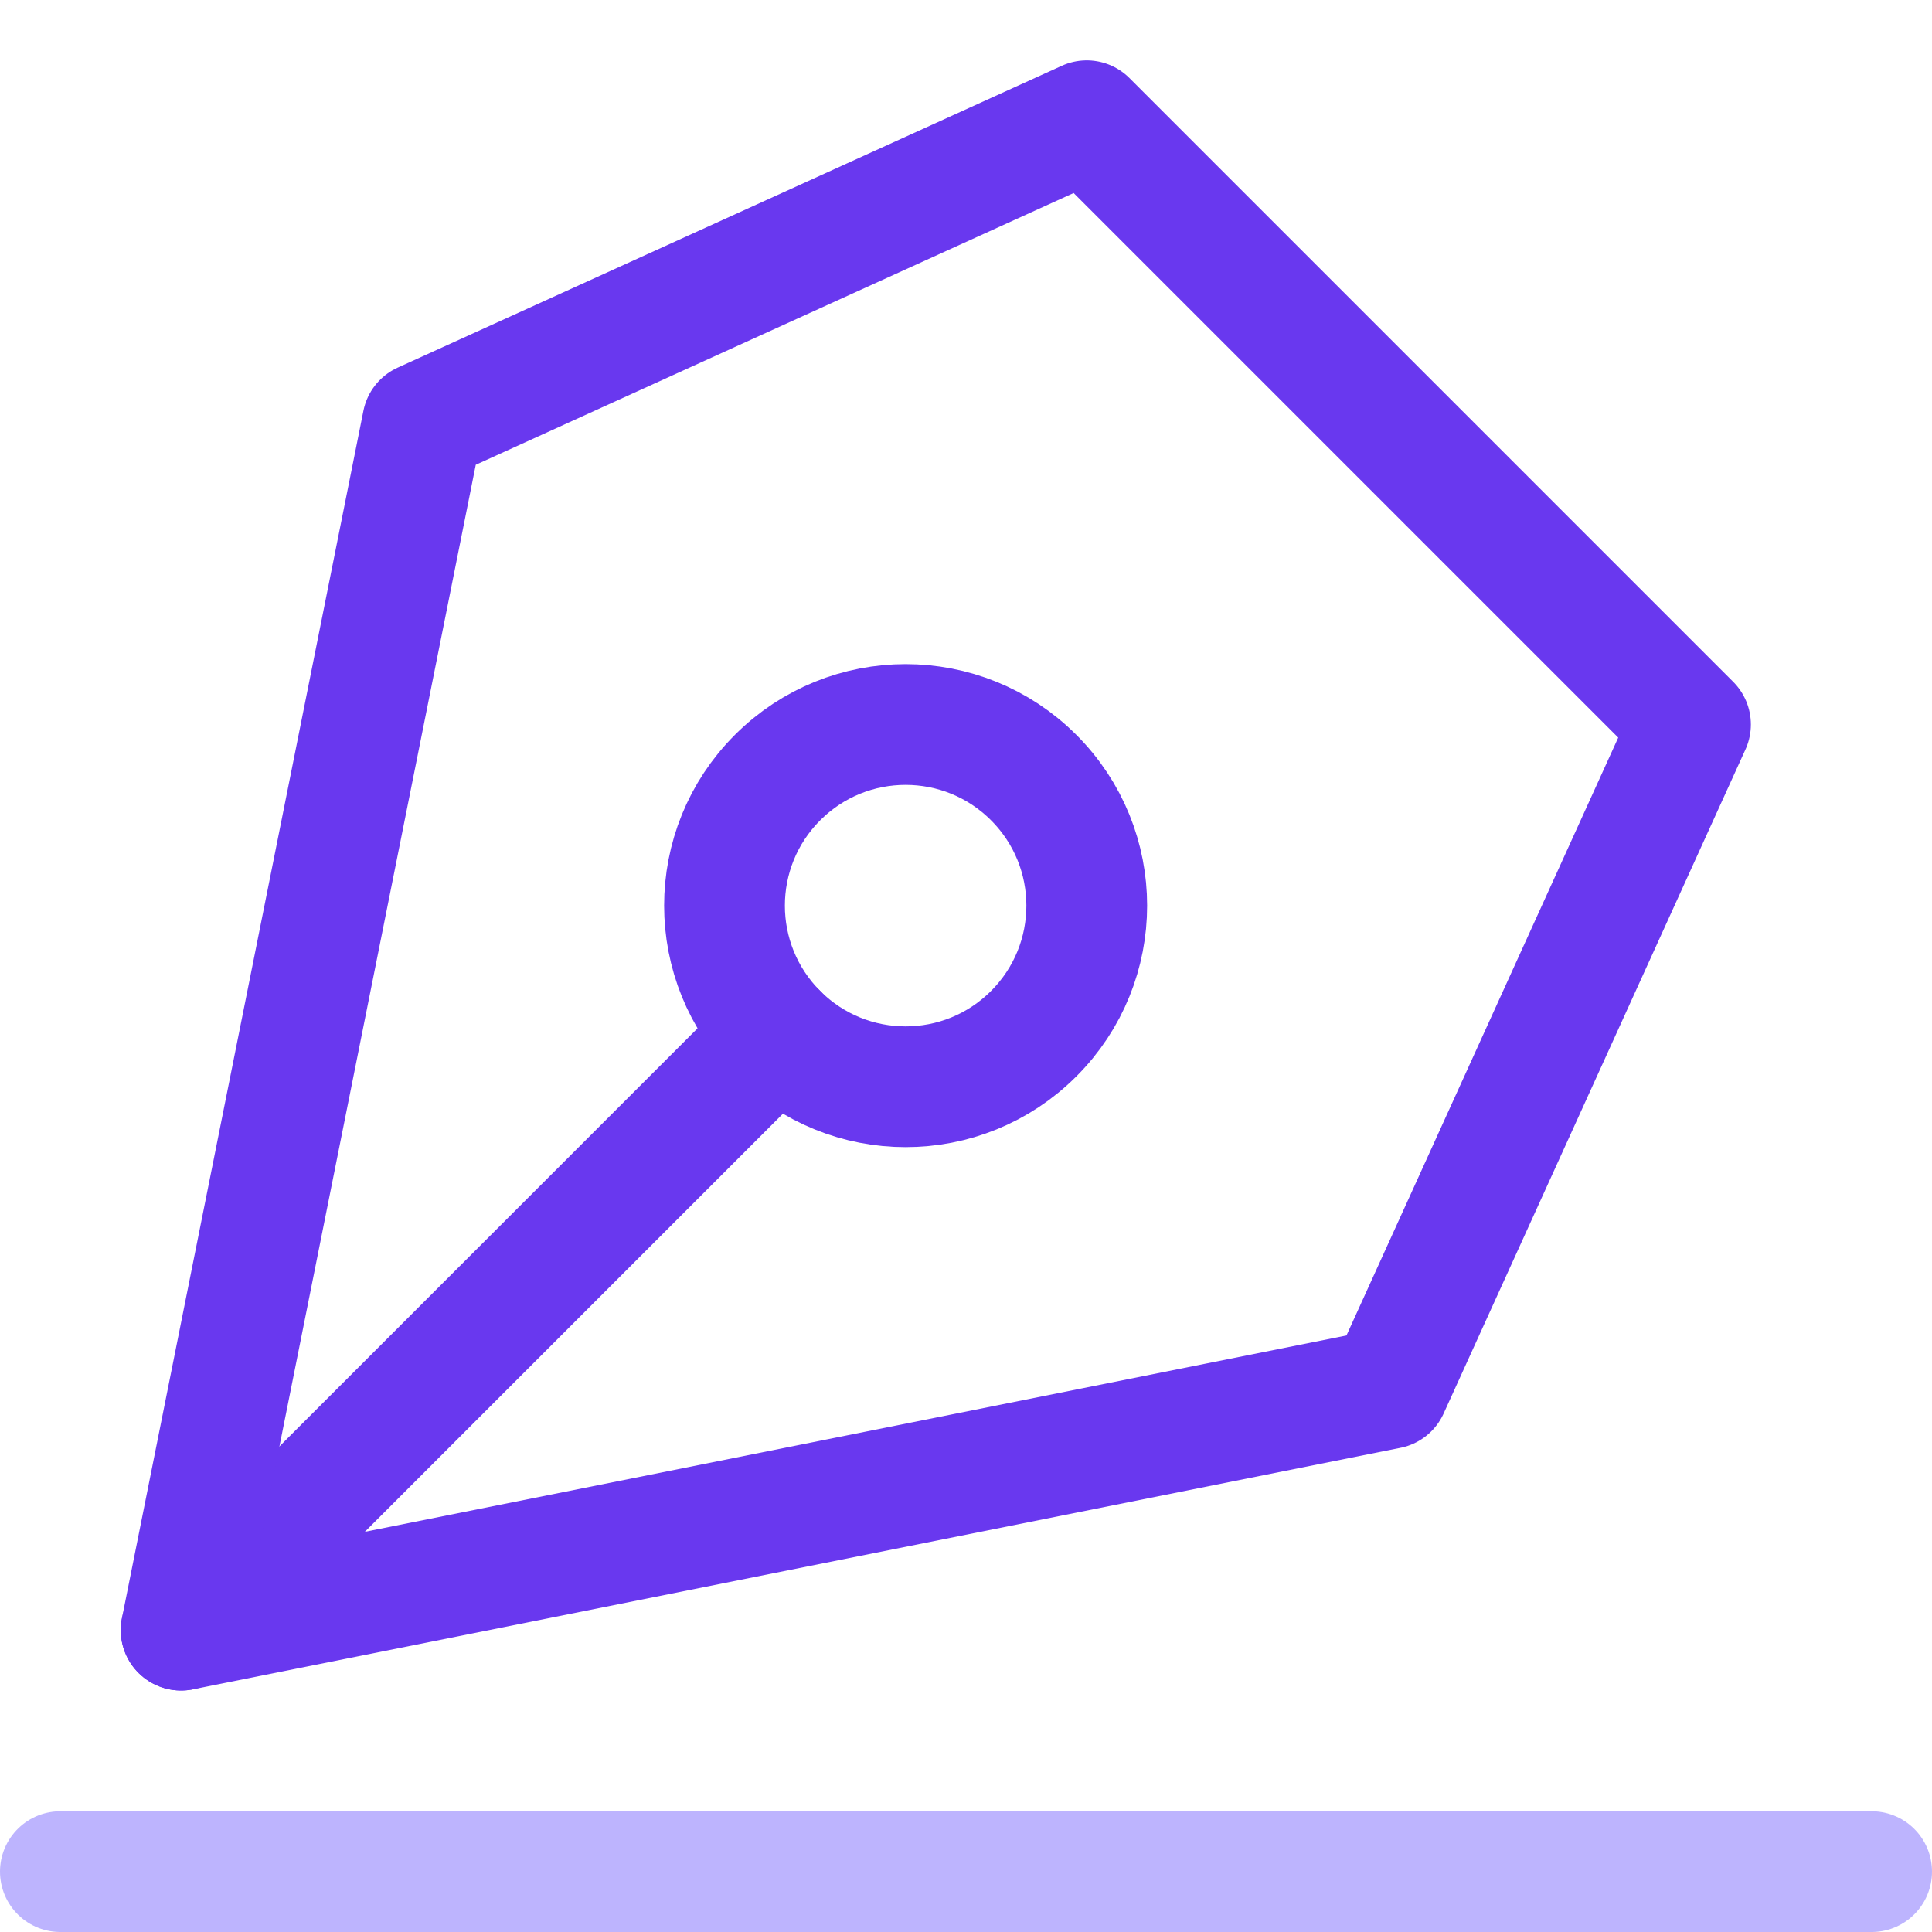<svg width="32" height="32" viewBox="0 0 32 32" fill="none" xmlns="http://www.w3.org/2000/svg">
<path d="M3 27L12.879 17.121" stroke="#6938EF" stroke-width="2" stroke-linecap="round" stroke-linejoin="round"/>
<path d="M18 2L7 7L3 27L23 23L28 12L18 2Z" stroke="#6938EF" stroke-width="2" stroke-linecap="round" stroke-linejoin="round"/>
<path d="M17.121 17.121C18.293 15.95 18.293 14.05 17.121 12.879C15.95 11.707 14.05 11.707 12.879 12.879C11.707 14.05 11.707 15.95 12.879 17.121C14.05 18.293 15.95 18.293 17.121 17.121Z" stroke="#6938EF" stroke-width="2" stroke-linecap="round" stroke-linejoin="round"/>
<path d="M1 31H31" stroke="#BDB4FE" stroke-width="2" stroke-linecap="round" stroke-linejoin="round"/>
</svg>
